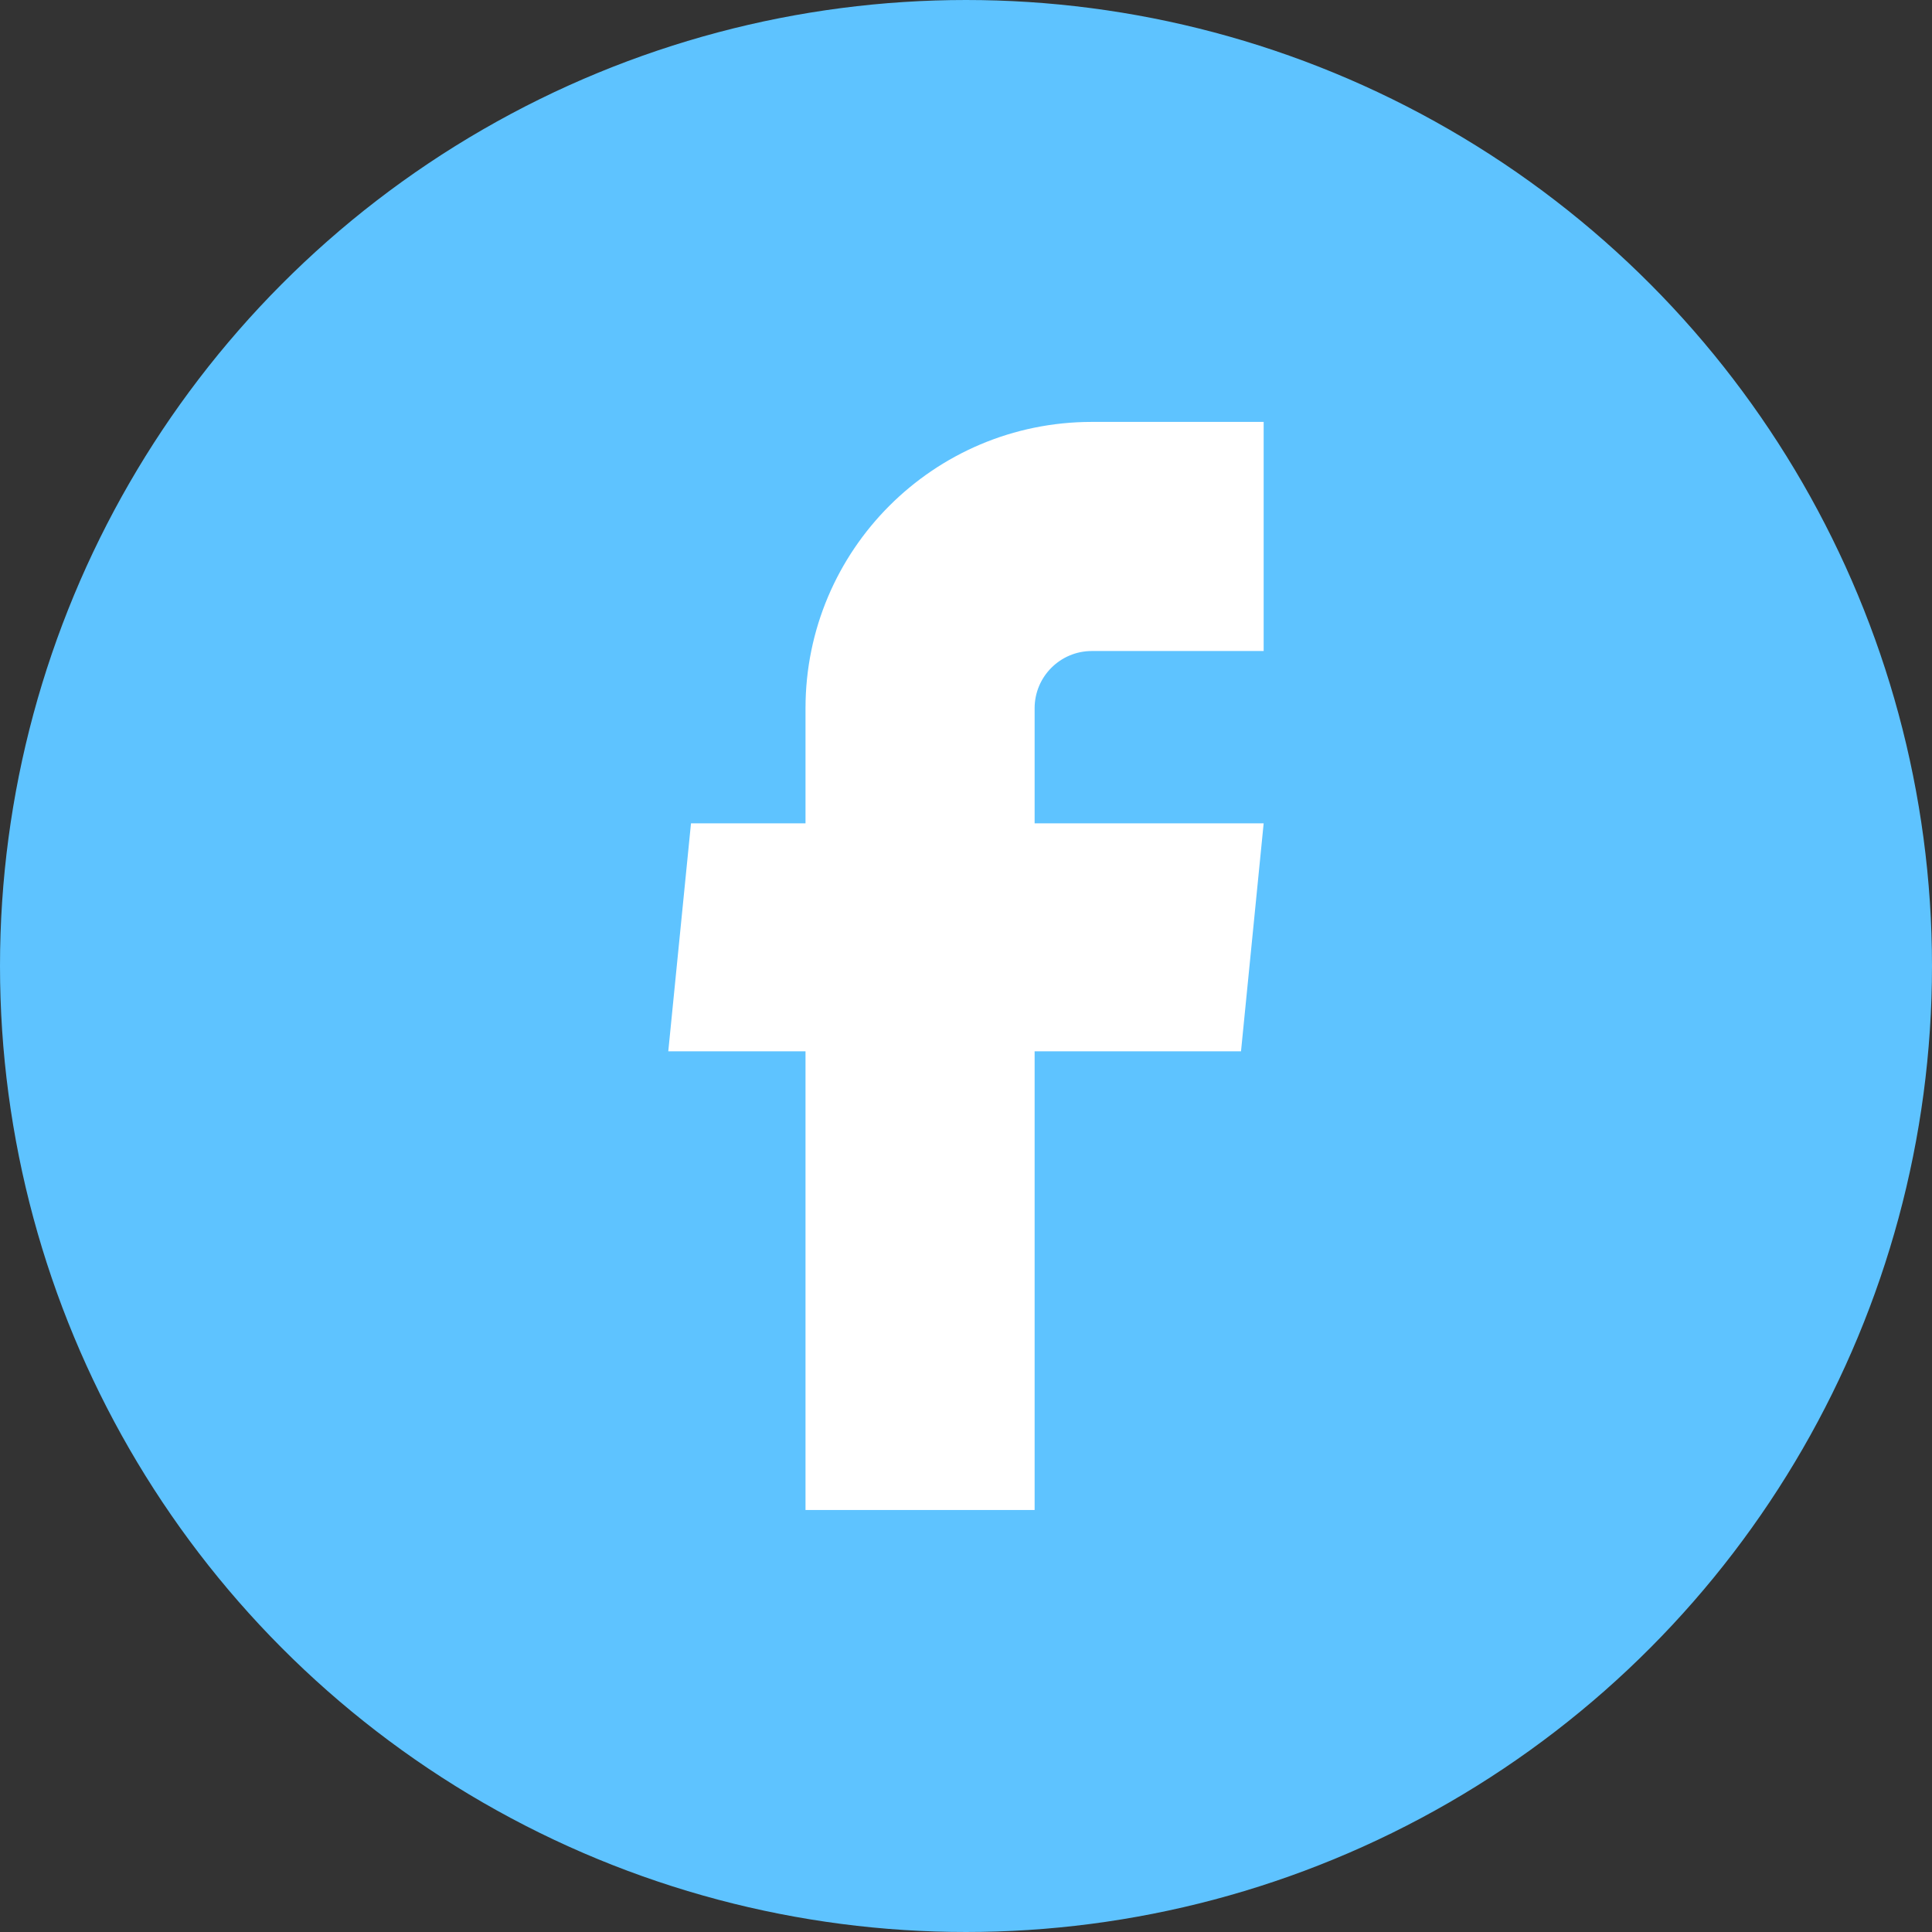 <svg width="29" height="29" viewBox="0 0 29 29" fill="none" xmlns="http://www.w3.org/2000/svg">
<rect x="0" y="0" width="29" height="29" fill="#333333" stroke="none"/>
<circle cx="14.5" cy="14.5" r="14" fill="#5EC3FF" stroke="#5EC3FF"/>
<path d="M12.091 22.666H15.53V15.781H18.628L18.968 12.359H15.53V10.631C15.53 10.157 15.914 9.772 16.389 9.772H18.968V6.333H16.389C14.015 6.333 12.091 8.258 12.091 10.631V12.359H10.372L10.031 15.781H12.091L12.091 22.666Z" fill="white"/>
</svg>
